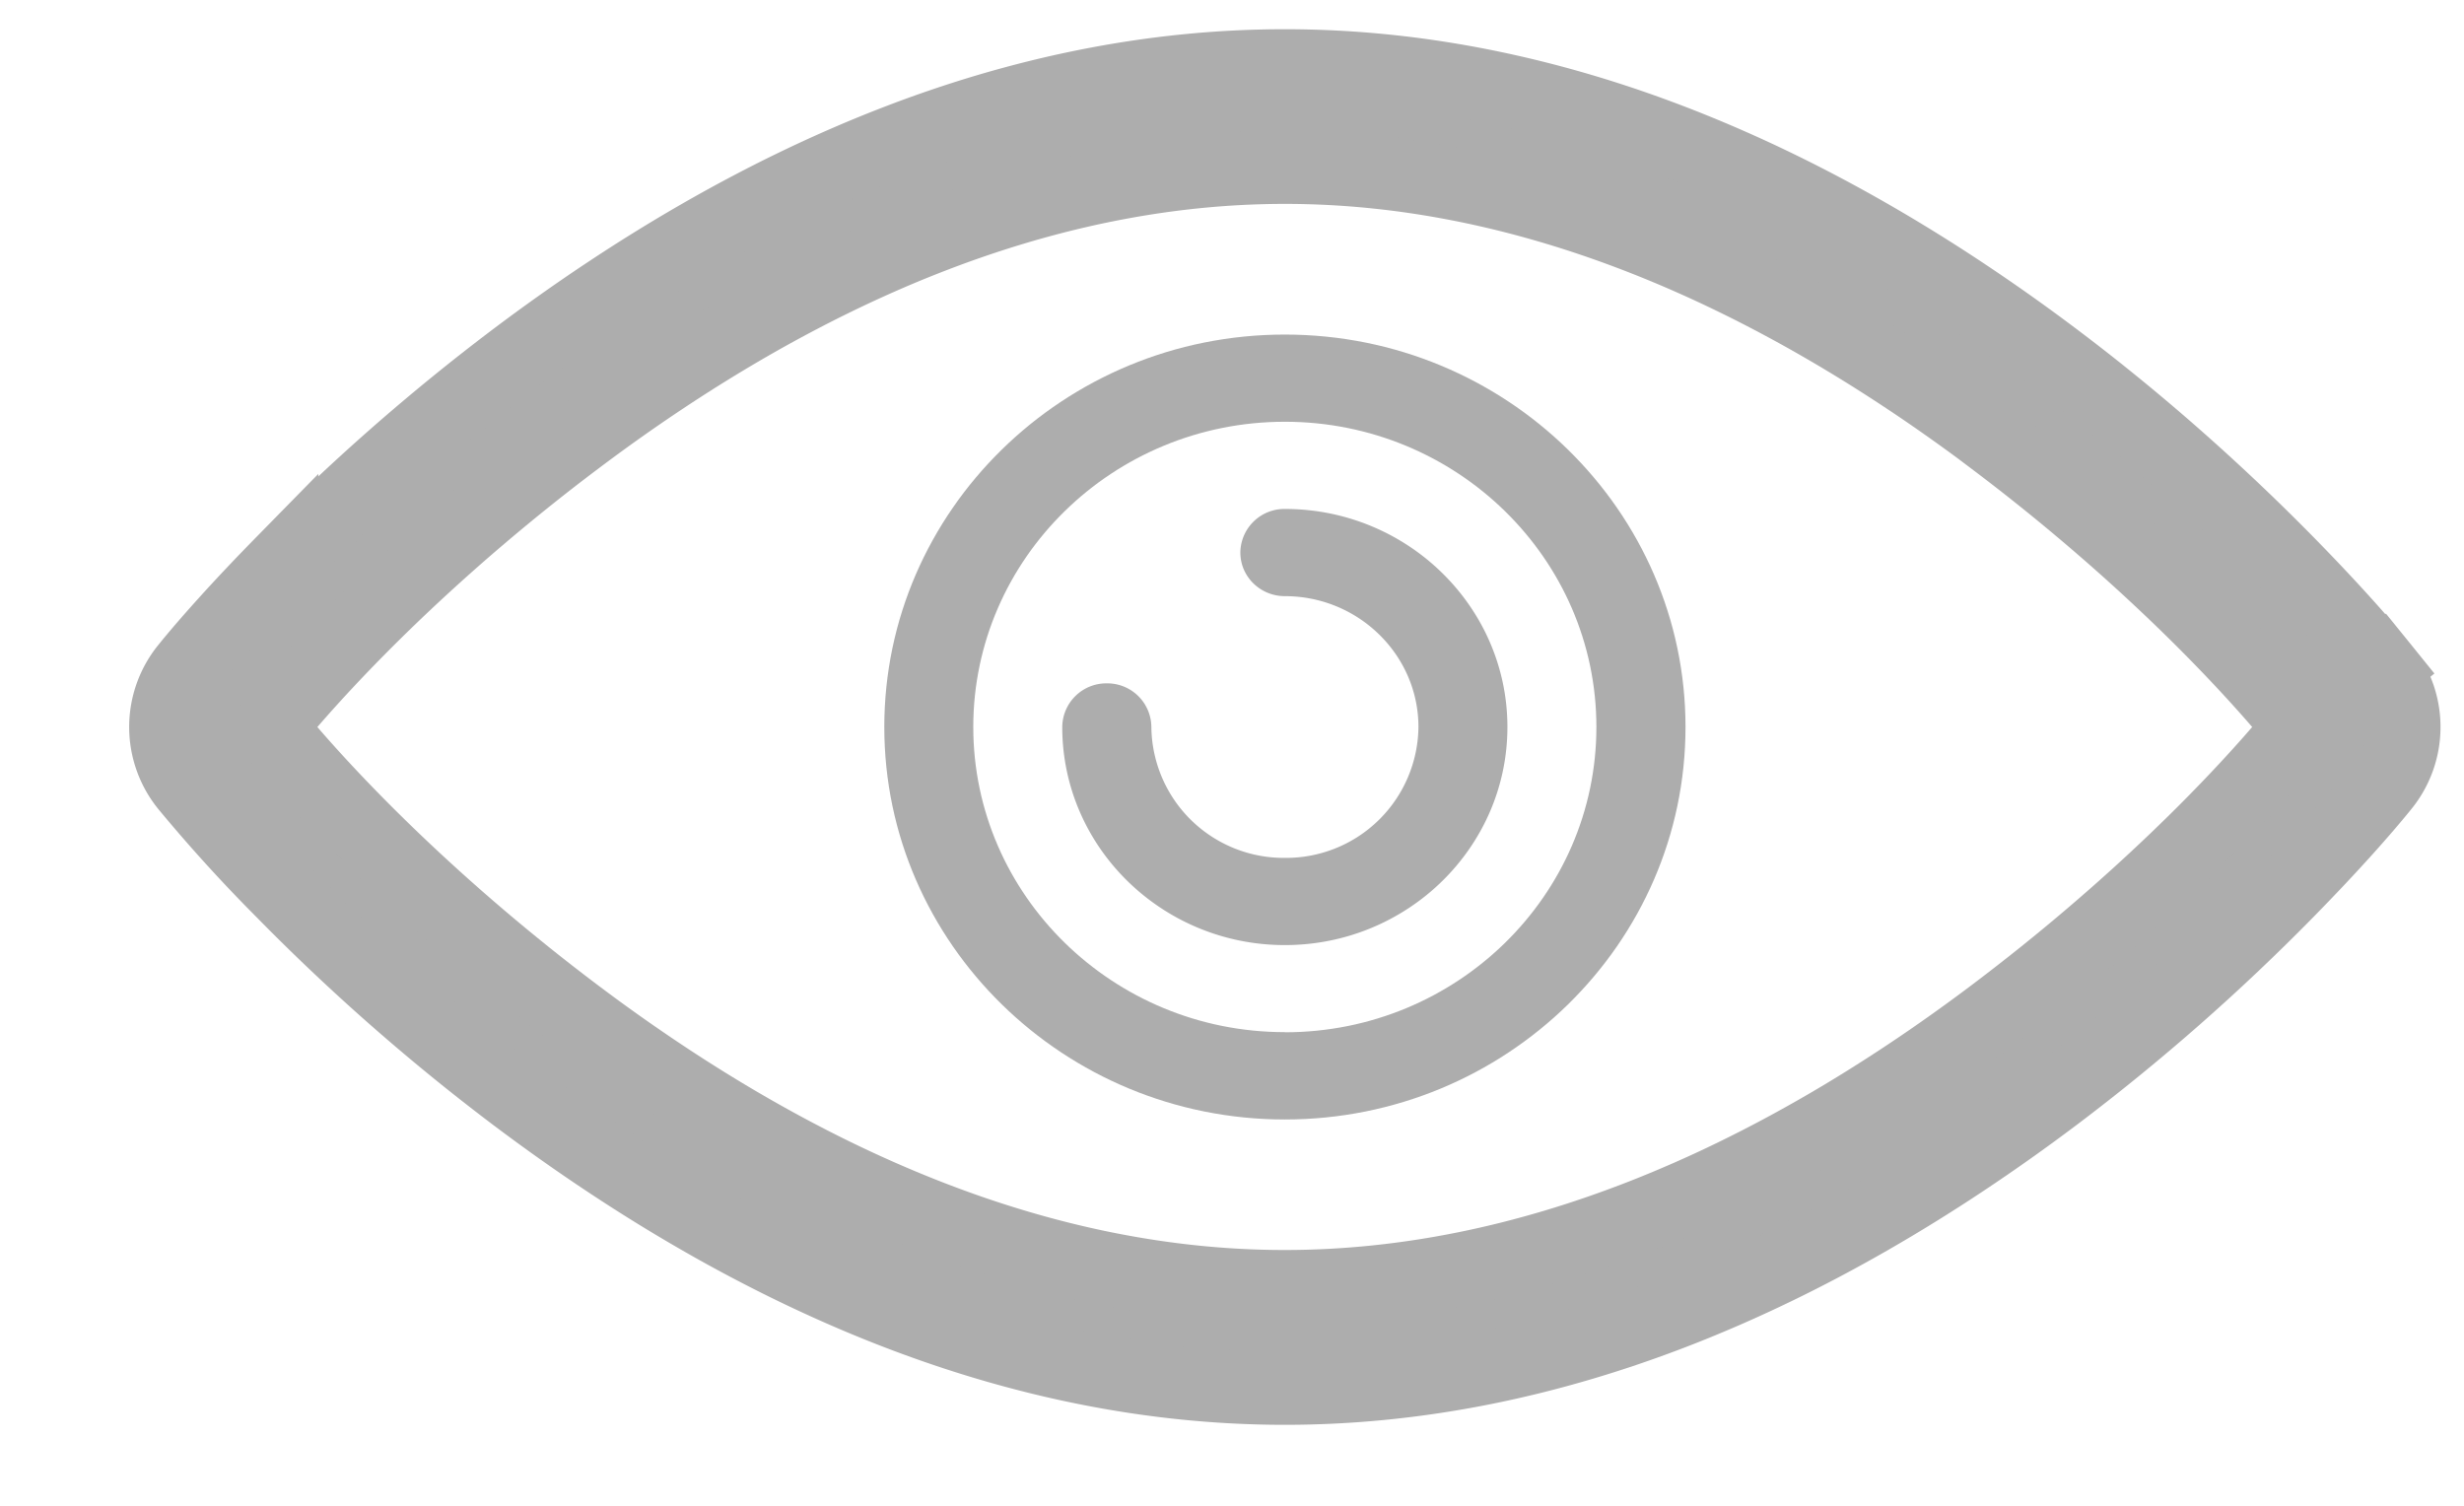 <svg xmlns="http://www.w3.org/2000/svg" width="18" height="11" viewBox="0 0 18 11">
    <g fill="#ADADAD" fill-rule="evenodd">
        <path fill-rule="nonzero" stroke="#ADADAD" stroke-width=".533" d="M17.409 4.88a.684.684 0 0 1 0 .862c-.142.176-.378.443-.695.766a15.262 15.262 0 0 1-1.7 1.494c-1.777 1.338-3.675 2.14-5.628 2.14-1.953 0-3.85-.802-5.627-2.14a15.262 15.262 0 0 1-1.7-1.494 11.3 11.3 0 0 1-.696-.766.684.684 0 0 1 0-.862c.142-.176.379-.443.696-.766a15.262 15.262 0 0 1 1.7-1.494C5.536 1.282 7.433.48 9.386.48c1.953 0 3.85.802 5.628 2.14.625.471 1.195.98 1.7 1.494.317.323.553.59.695.766l-.289.233.289-.233zm-2.842-1.666c-1.66-1.25-3.413-1.991-5.18-1.991-1.768 0-3.522.741-5.181 1.991C3.2 3.971 2.429 4.751 1.97 5.311c.458.56 1.23 1.34 2.235 2.097 1.66 1.25 3.413 1.99 5.18 1.99 1.768 0 3.521-.74 5.18-1.99 1.005-.757 1.778-1.537 2.236-2.097-.458-.56-1.23-1.34-2.235-2.097zm2.553 1.9l-.289.233.29-.234zm-.289.16l-.03.037.03.036a.059.059 0 0 1 0-.072z"/>
        <path d="M9.386 7.54c-1.255 0-2.276-1-2.276-2.229 0-1.23 1.021-2.23 2.276-2.23s2.276 1 2.276 2.23-1.02 2.23-2.276 2.23m0-5.097c-1.613 0-2.926 1.286-2.926 2.867 0 1.58 1.313 2.867 2.926 2.867 1.614 0 2.927-1.286 2.927-2.867 0-1.58-1.313-2.867-2.927-2.867"/>
        <path d="M9.386 3.718a.322.322 0 0 0-.325.318c0 .177.146.319.325.319.538 0 .976.43.976.956a.967.967 0 0 1-.976.956.967.967 0 0 1-.975-.956.322.322 0 0 0-.325-.319.322.322 0 0 0-.326.319c0 .878.73 1.593 1.626 1.593.897 0 1.626-.715 1.626-1.593s-.73-1.593-1.626-1.593"/>
    </g>
</svg>
